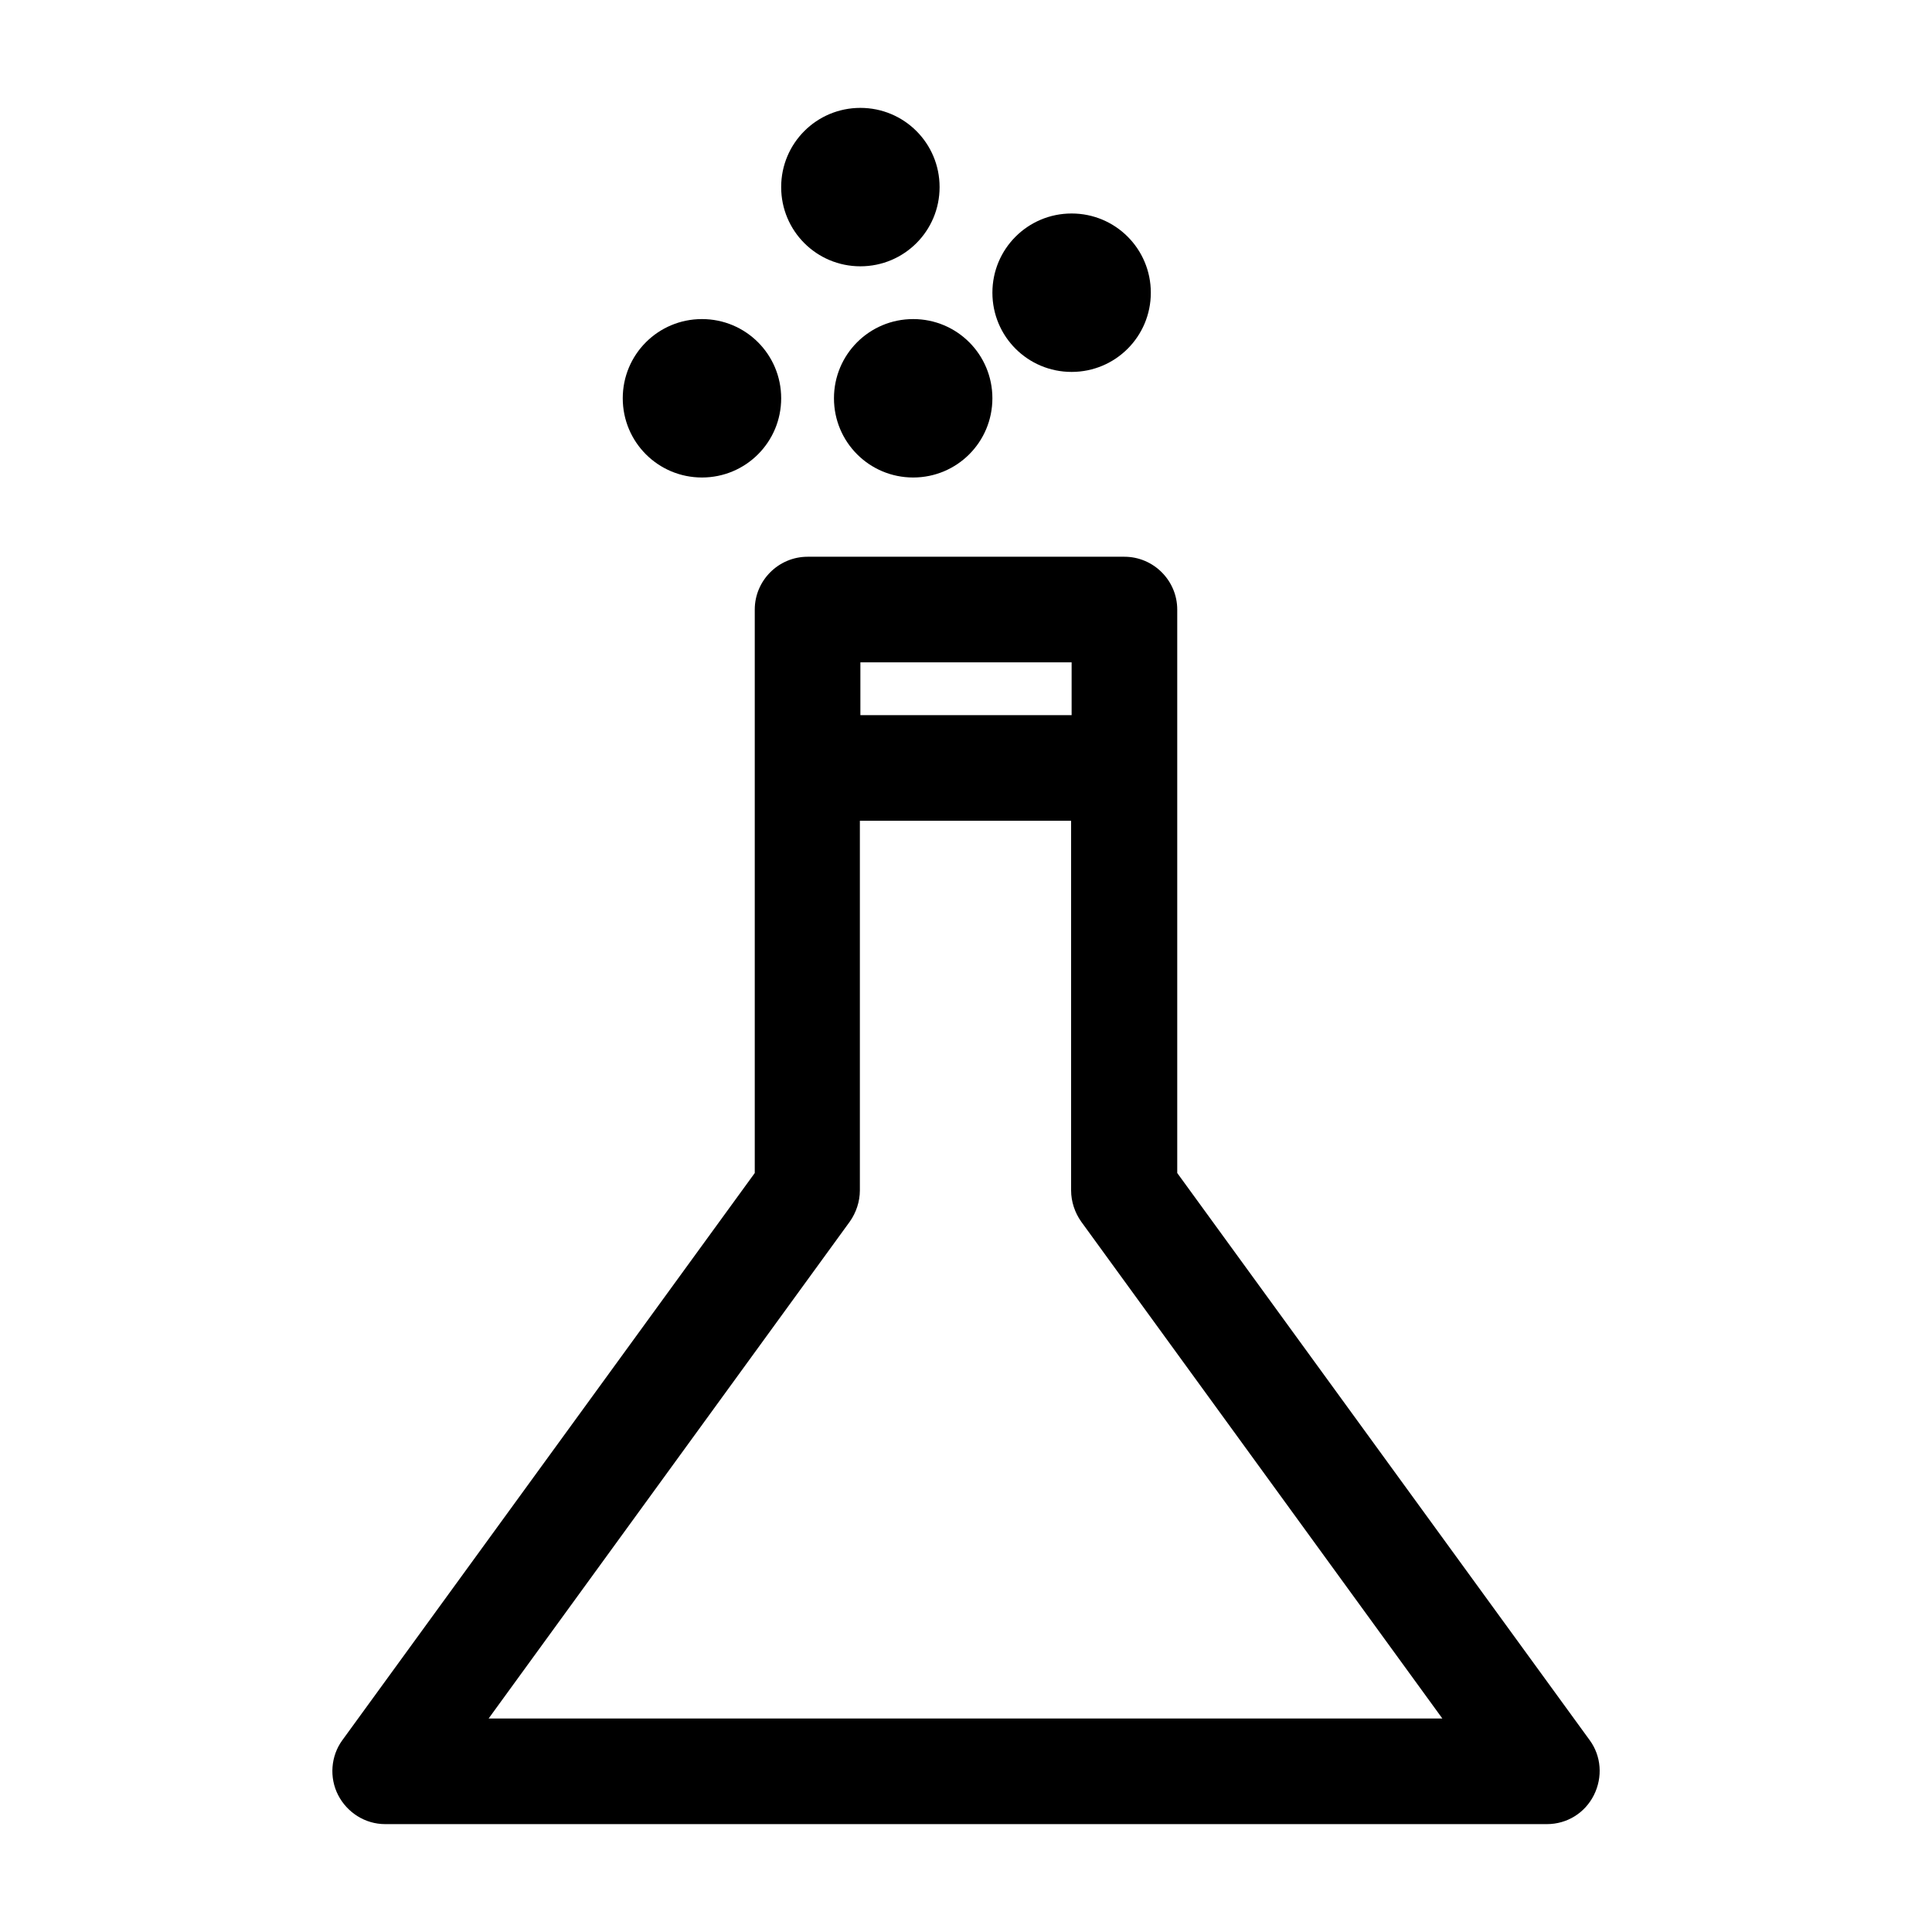 <?xml version="1.0" encoding="UTF-8"?>
<!-- Uploaded to: SVG Repo, www.svgrepo.com, Generator: SVG Repo Mixer Tools -->
<svg fill="#000000" width="800px" height="800px" version="1.1" viewBox="144 144 512 512" xmlns="http://www.w3.org/2000/svg">
 <g>
  <path d="m455.98 454.86v-149.32c0-7.695-6.297-13.996-13.996-13.996h-83.969c-7.695 0-13.996 6.297-13.996 13.996v149.32l-109.29 150.3c-3.078 4.199-3.5 9.938-1.121 14.555 2.379 4.617 7.137 7.695 12.457 7.695h307.88c5.316 0 10.078-2.938 12.457-7.695 2.379-4.758 1.961-10.355-1.121-14.555zm-83.969-135.33h55.98v13.996h-55.98zm-98.52 279.89 95.723-131.69c1.68-2.379 2.66-5.316 2.66-8.258v-97.965h55.98v97.965c0 2.938 0.98 5.879 2.66 8.258l95.723 131.69z"/>
  <path d="m351.02 249.55c0-11.617-9.375-20.992-20.992-20.992-11.617 0-20.992 9.375-20.992 20.992 0 11.617 9.375 20.992 20.992 20.992 11.617 0 20.992-9.375 20.992-20.992z"/>
  <path d="m372.01 172.59c-11.617 0-20.992 9.375-20.992 20.992s9.375 20.992 20.992 20.992c11.617 0 20.992-9.375 20.992-20.992s-9.375-20.992-20.992-20.992z"/>
  <path d="m365.01 249.55c0 11.617 9.375 20.992 20.992 20.992 11.617 0 20.992-9.375 20.992-20.992 0-11.617-9.375-20.992-20.992-20.992-11.617 0-20.992 9.379-20.992 20.992z"/>
  <path d="m448.98 221.57c0-11.617-9.375-20.992-20.992-20.992-11.617 0-20.992 9.375-20.992 20.992 0 11.617 9.375 20.992 20.992 20.992 11.617 0 20.992-9.379 20.992-20.992z"/>
 </g>
</svg>